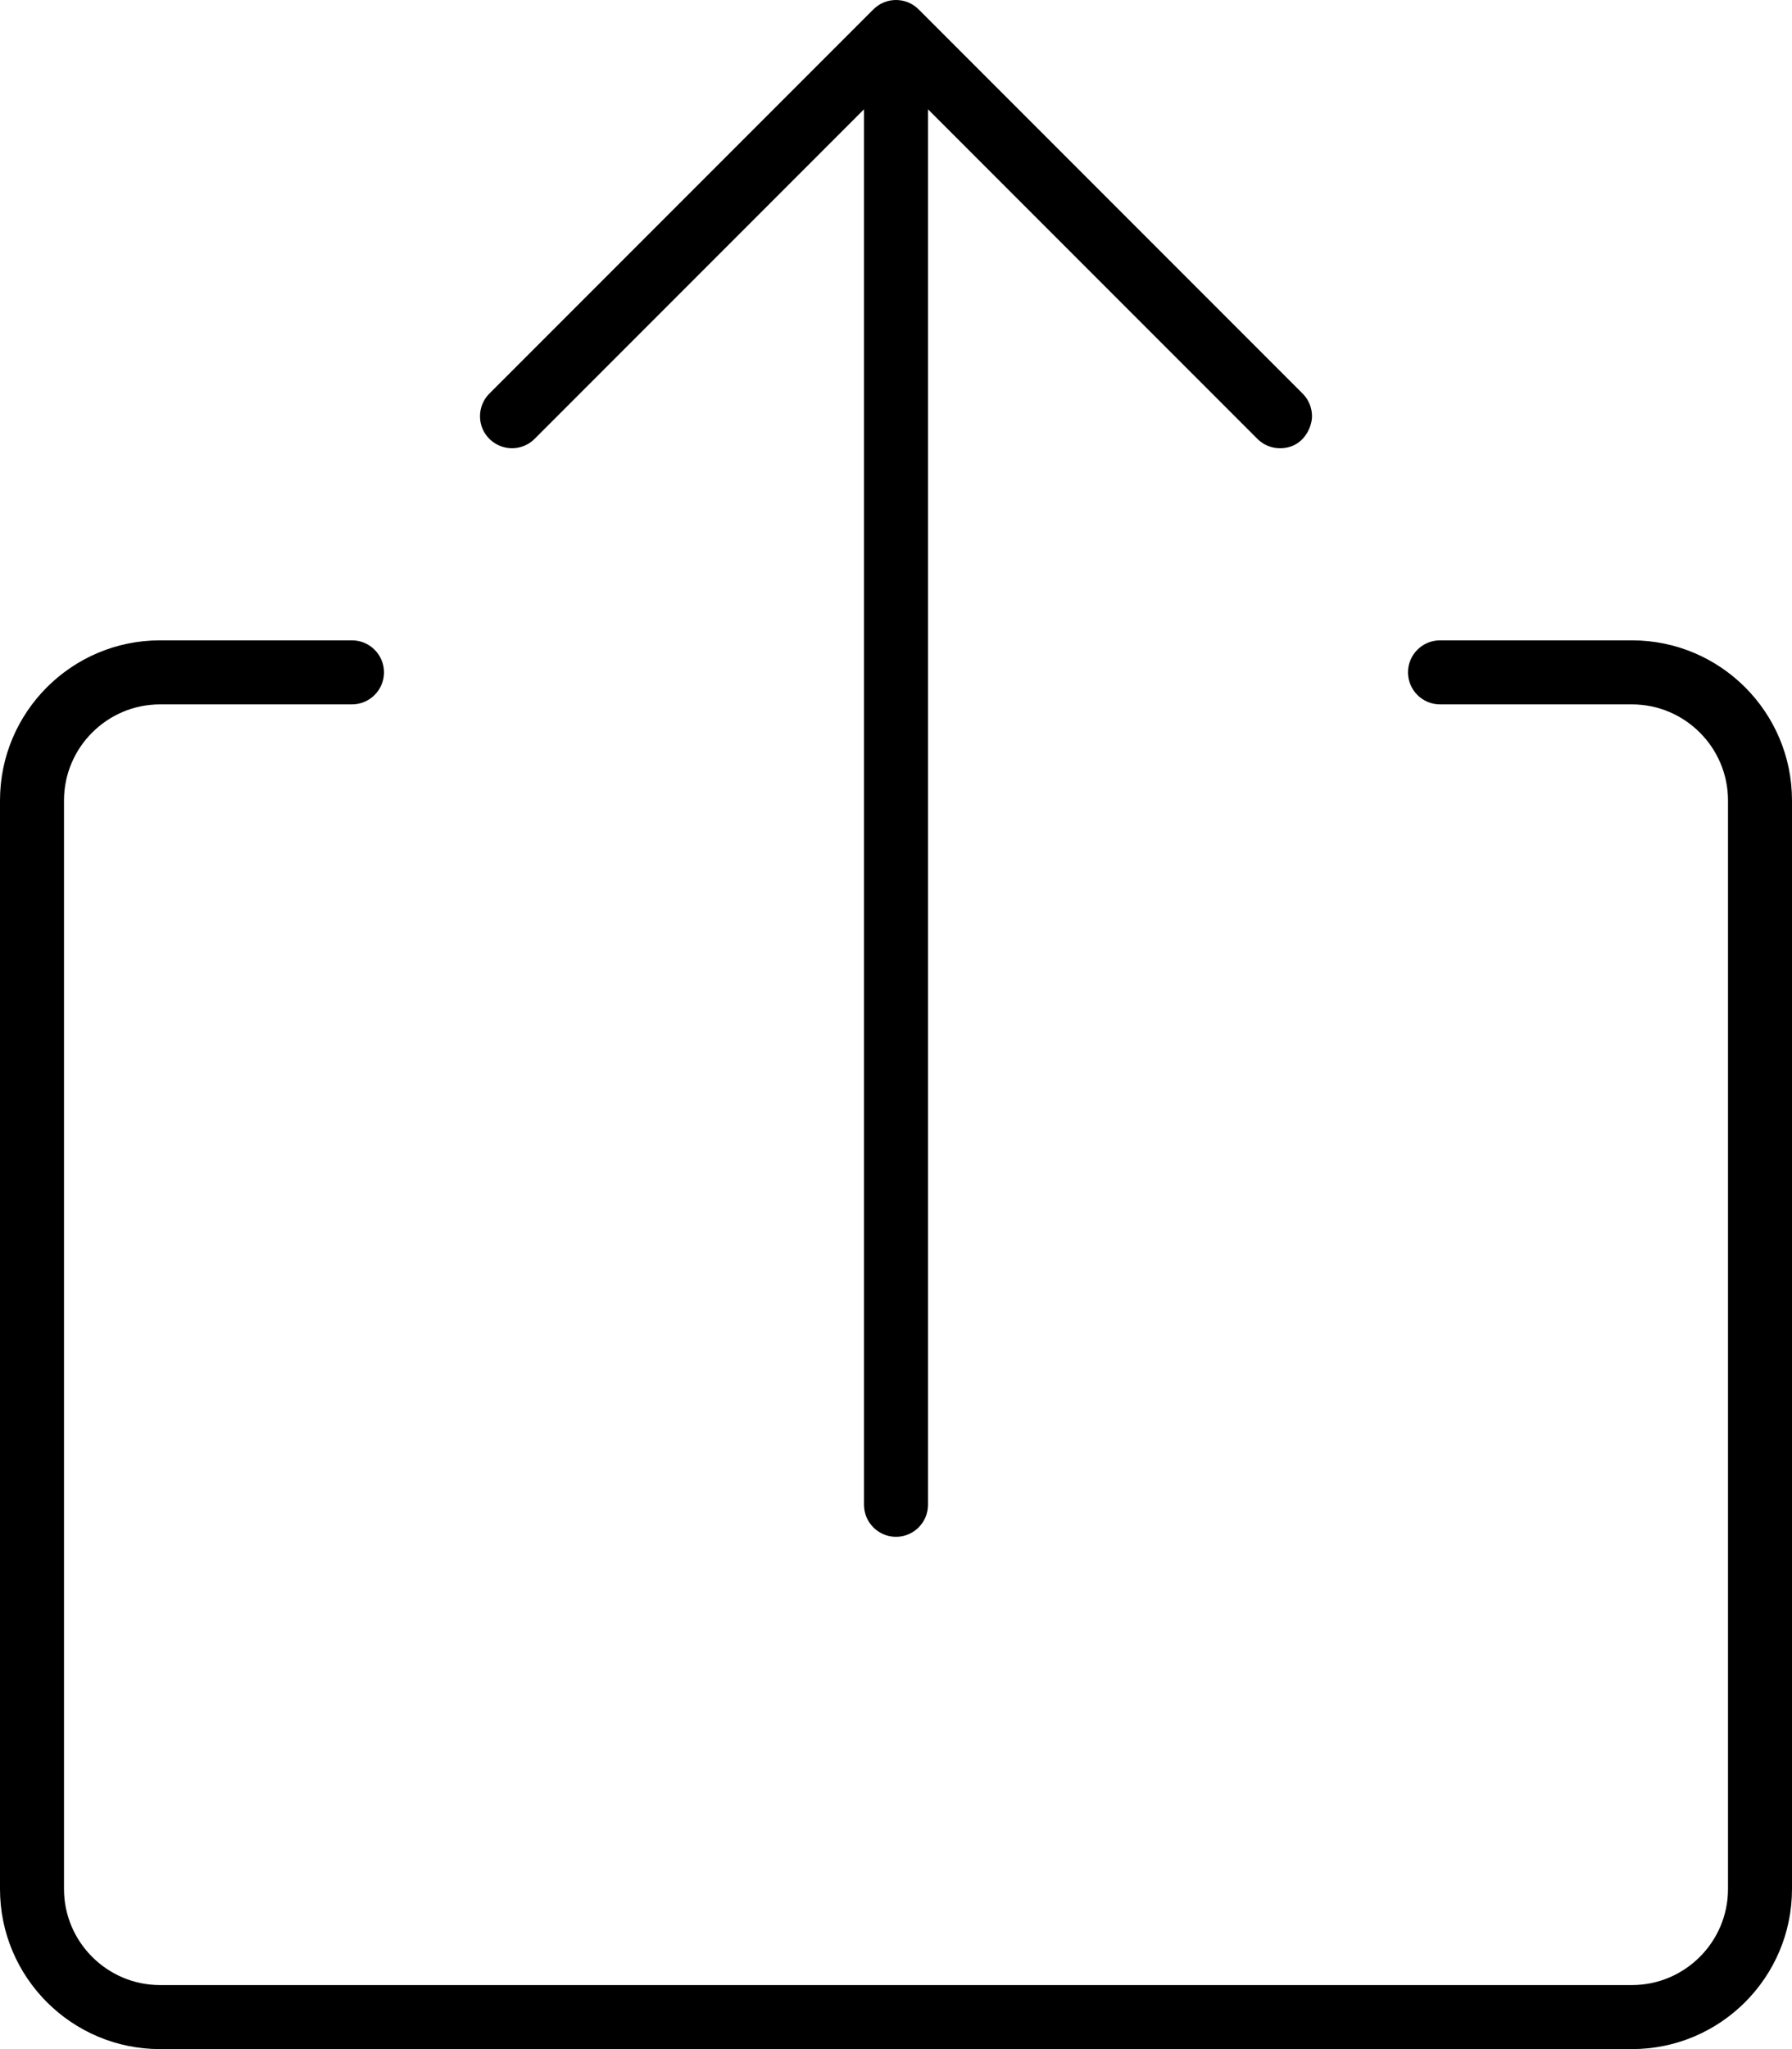 <svg xmlns="http://www.w3.org/2000/svg" viewBox="0 0 448 512"><!-- Font Awesome Pro 6.0.0-alpha2 by @fontawesome - https://fontawesome.com License - https://fontawesome.com/license (Commercial License) --><path d="M408 160H360C355.594 160 352 163.594 352 168S355.594 176 360 176H408C421.219 176 432 186.781 432 200V472C432 485.219 421.219 496 408 496H40C26.781 496 16 485.219 16 472V200C16 186.781 26.781 176 40 176H88C92.406 176 96 172.406 96 168S92.406 160 88 160H40C17.938 160 0 177.938 0 200V472C0 494.062 17.938 512 40 512H408C430.062 512 448 494.062 448 472V200C448 177.938 430.062 160 408 160ZM128 112C130.047 112 132.094 111.219 133.656 109.656L216 27.312V376C216 380.406 219.594 384 224 384S232 380.406 232 376V27.312L314.344 109.656C315.906 111.219 317.938 112 320 112C325.719 112 328 106.906 328 104C328 101.953 327.219 99.906 325.656 98.344L229.656 2.344C228.094 0.781 226.047 0 224 0S219.906 0.781 218.344 2.344L122.344 98.344C120.781 99.906 120 101.953 120 104C120 108.57 123.737 112 128 112Z "></path></svg>